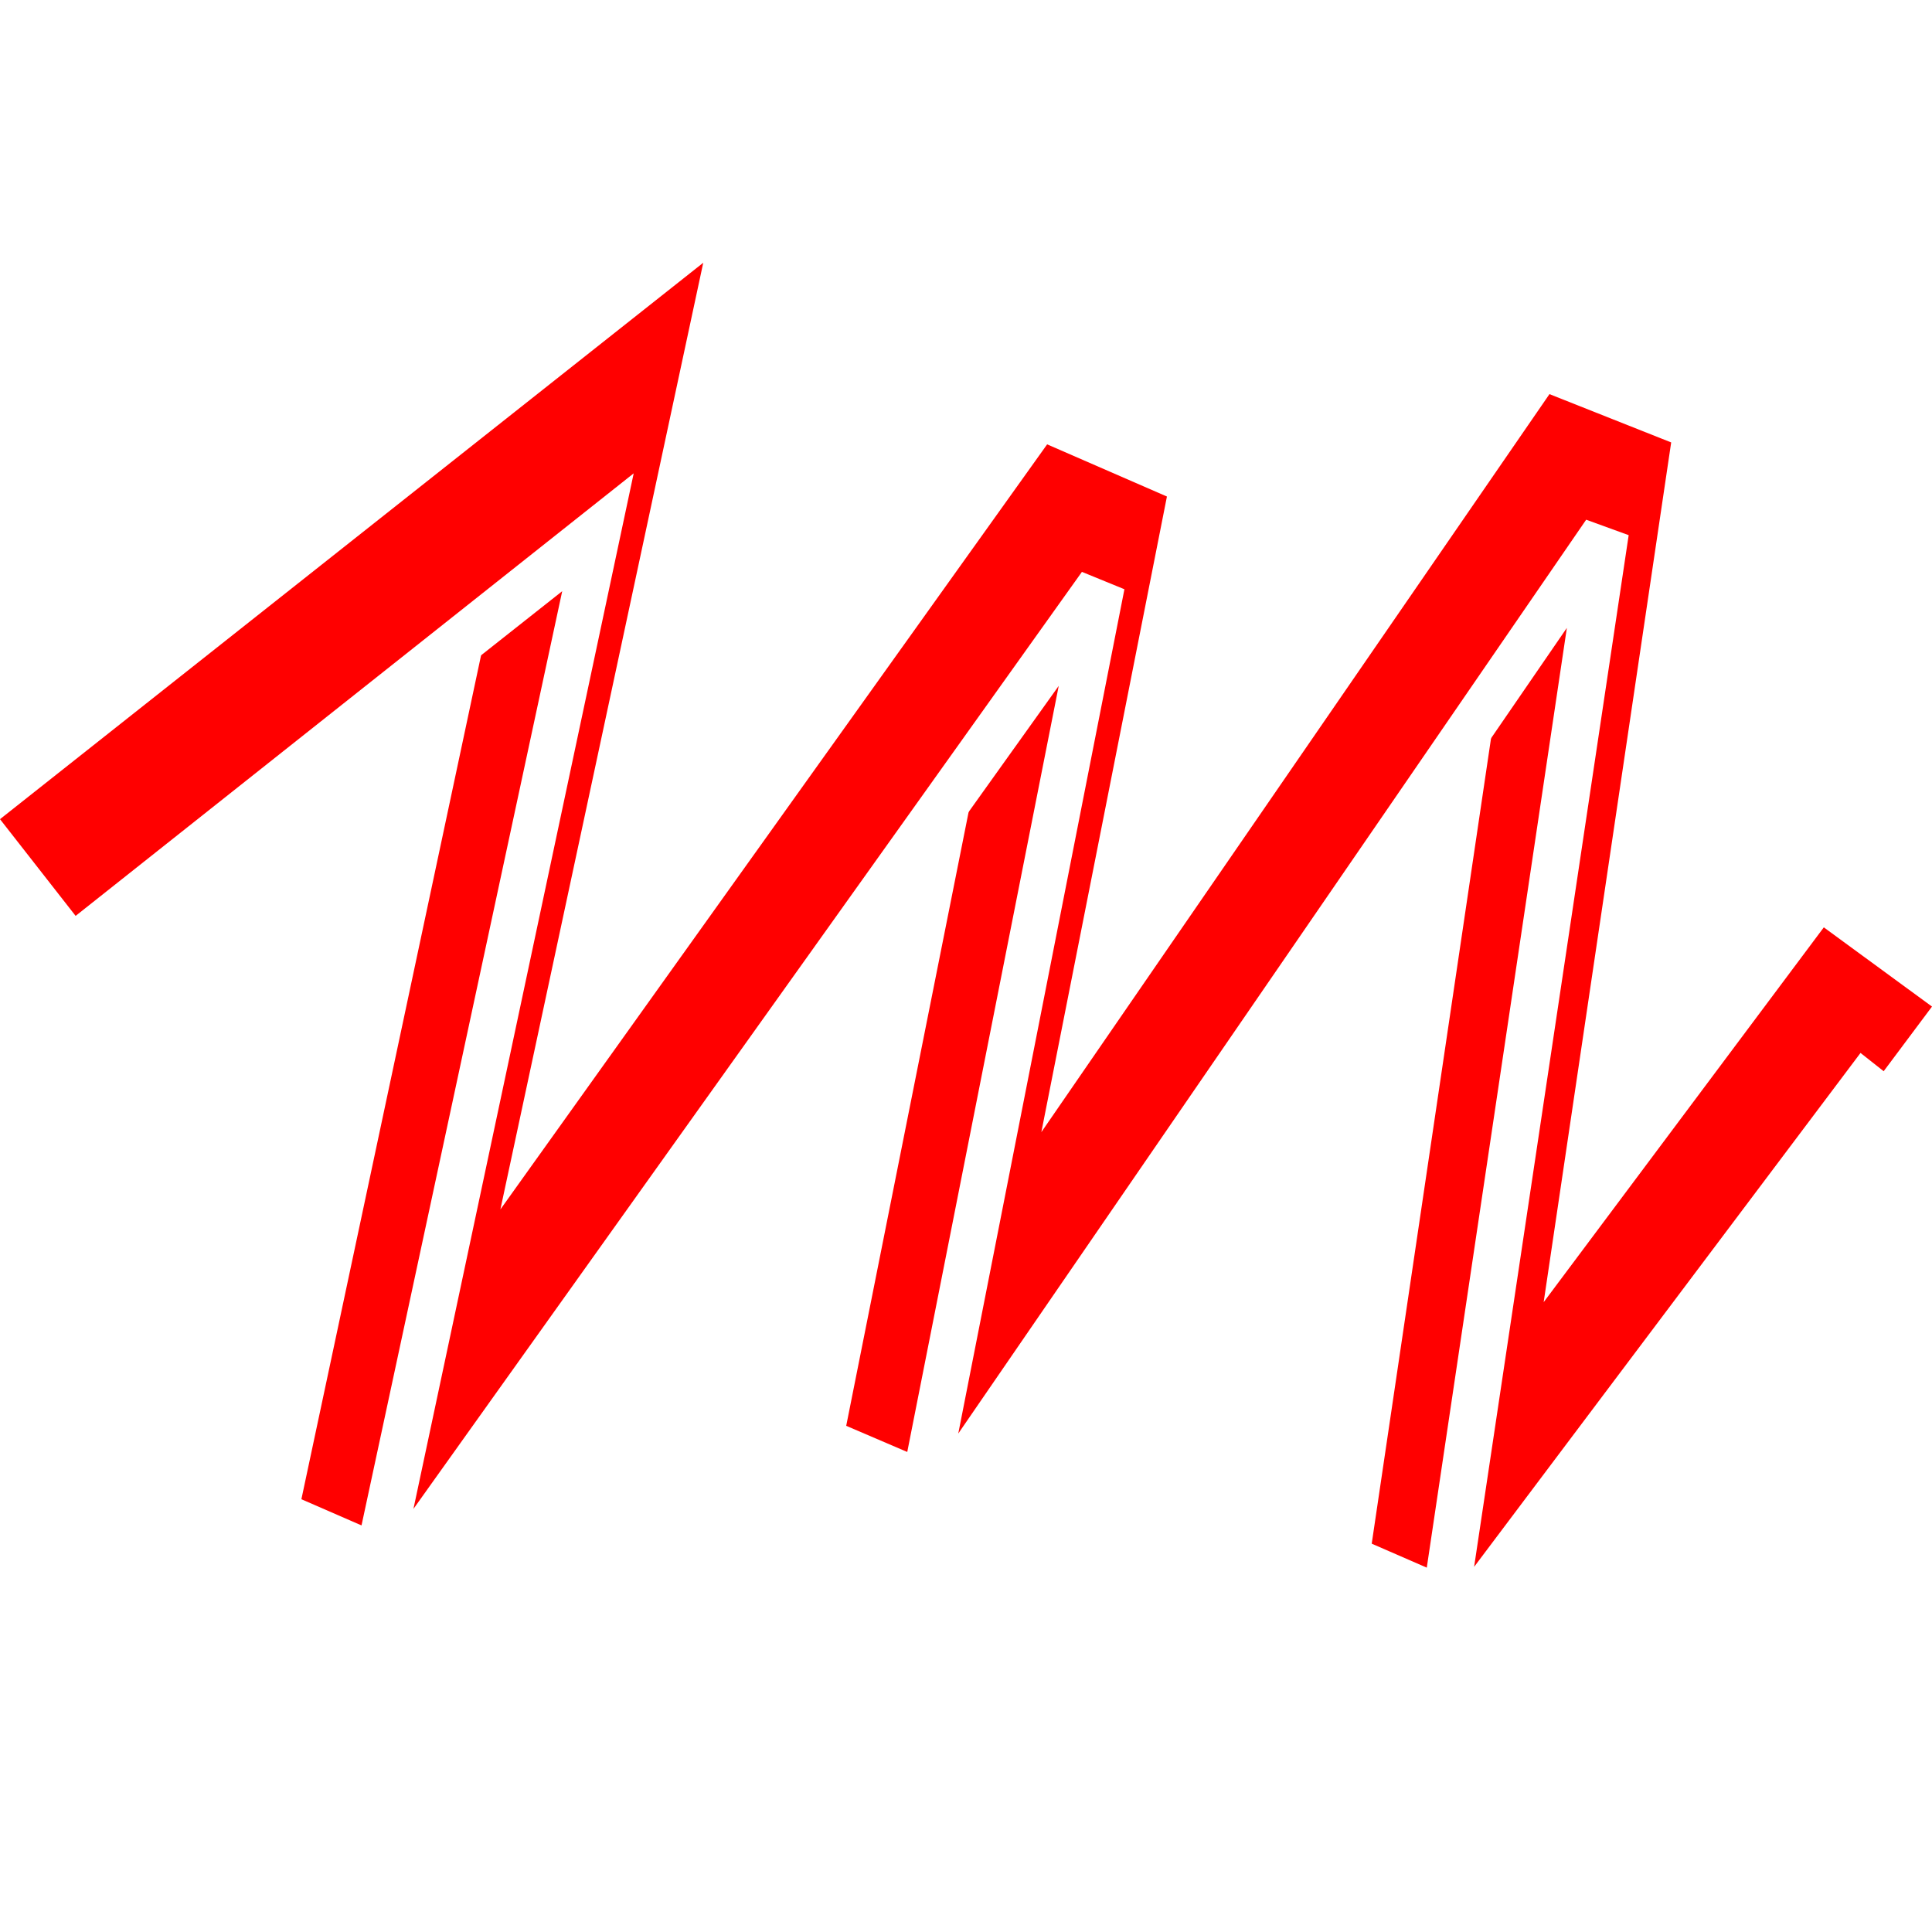 <?xml version="1.0" encoding="utf-8"?>
<svg version="1.1" xmlns="http://www.w3.org/2000/svg" xmlns:xlink="http://www.w3.org/1999/xlink" x="0px" y="0px" viewBox="0 0 100 100" style="enable-background:new 0 0 100 100;">
	<style type="text/css">
		.red { fill: #ff0000; }
		.white { fill: #ffffff; }
	</style>
	<g id="svgFavicon">
		<rect class="white" width="100" height="100" />
		<polygon class="red" points="77.2,82.6 71,79.9 77.4,36.7 50.1,76.5 43.8,73.8 50.5,40.2 21.8,80.3 15.6,77.6 25.5,31.1 4.3,47.9 0,42.4 36.4,13.6 25.9,62.6 54.2,23 60.4,25.7 53.9,58.6 80.2,20.4 86.5,22.9 79.9,67.4 94.4,48 100,52.1 	"/>
		<polygon class="white" points="75.4,86.4 73.2,85.5 81.1,32.5 48.2,80.4 46.1,79.5 54.8,35.5 20,84.2 17.8,83.2 29.1,30.6 2.9,51.3 1.4,49.4 32.8,24.5 21.4,78.1 56,29.6 58.2,30.5 49.6,74.2 82.1,26.9 84.3,27.7 76.3,81.1 96.3,54.5 98.2,56 	"/>
	</g>
</svg>
